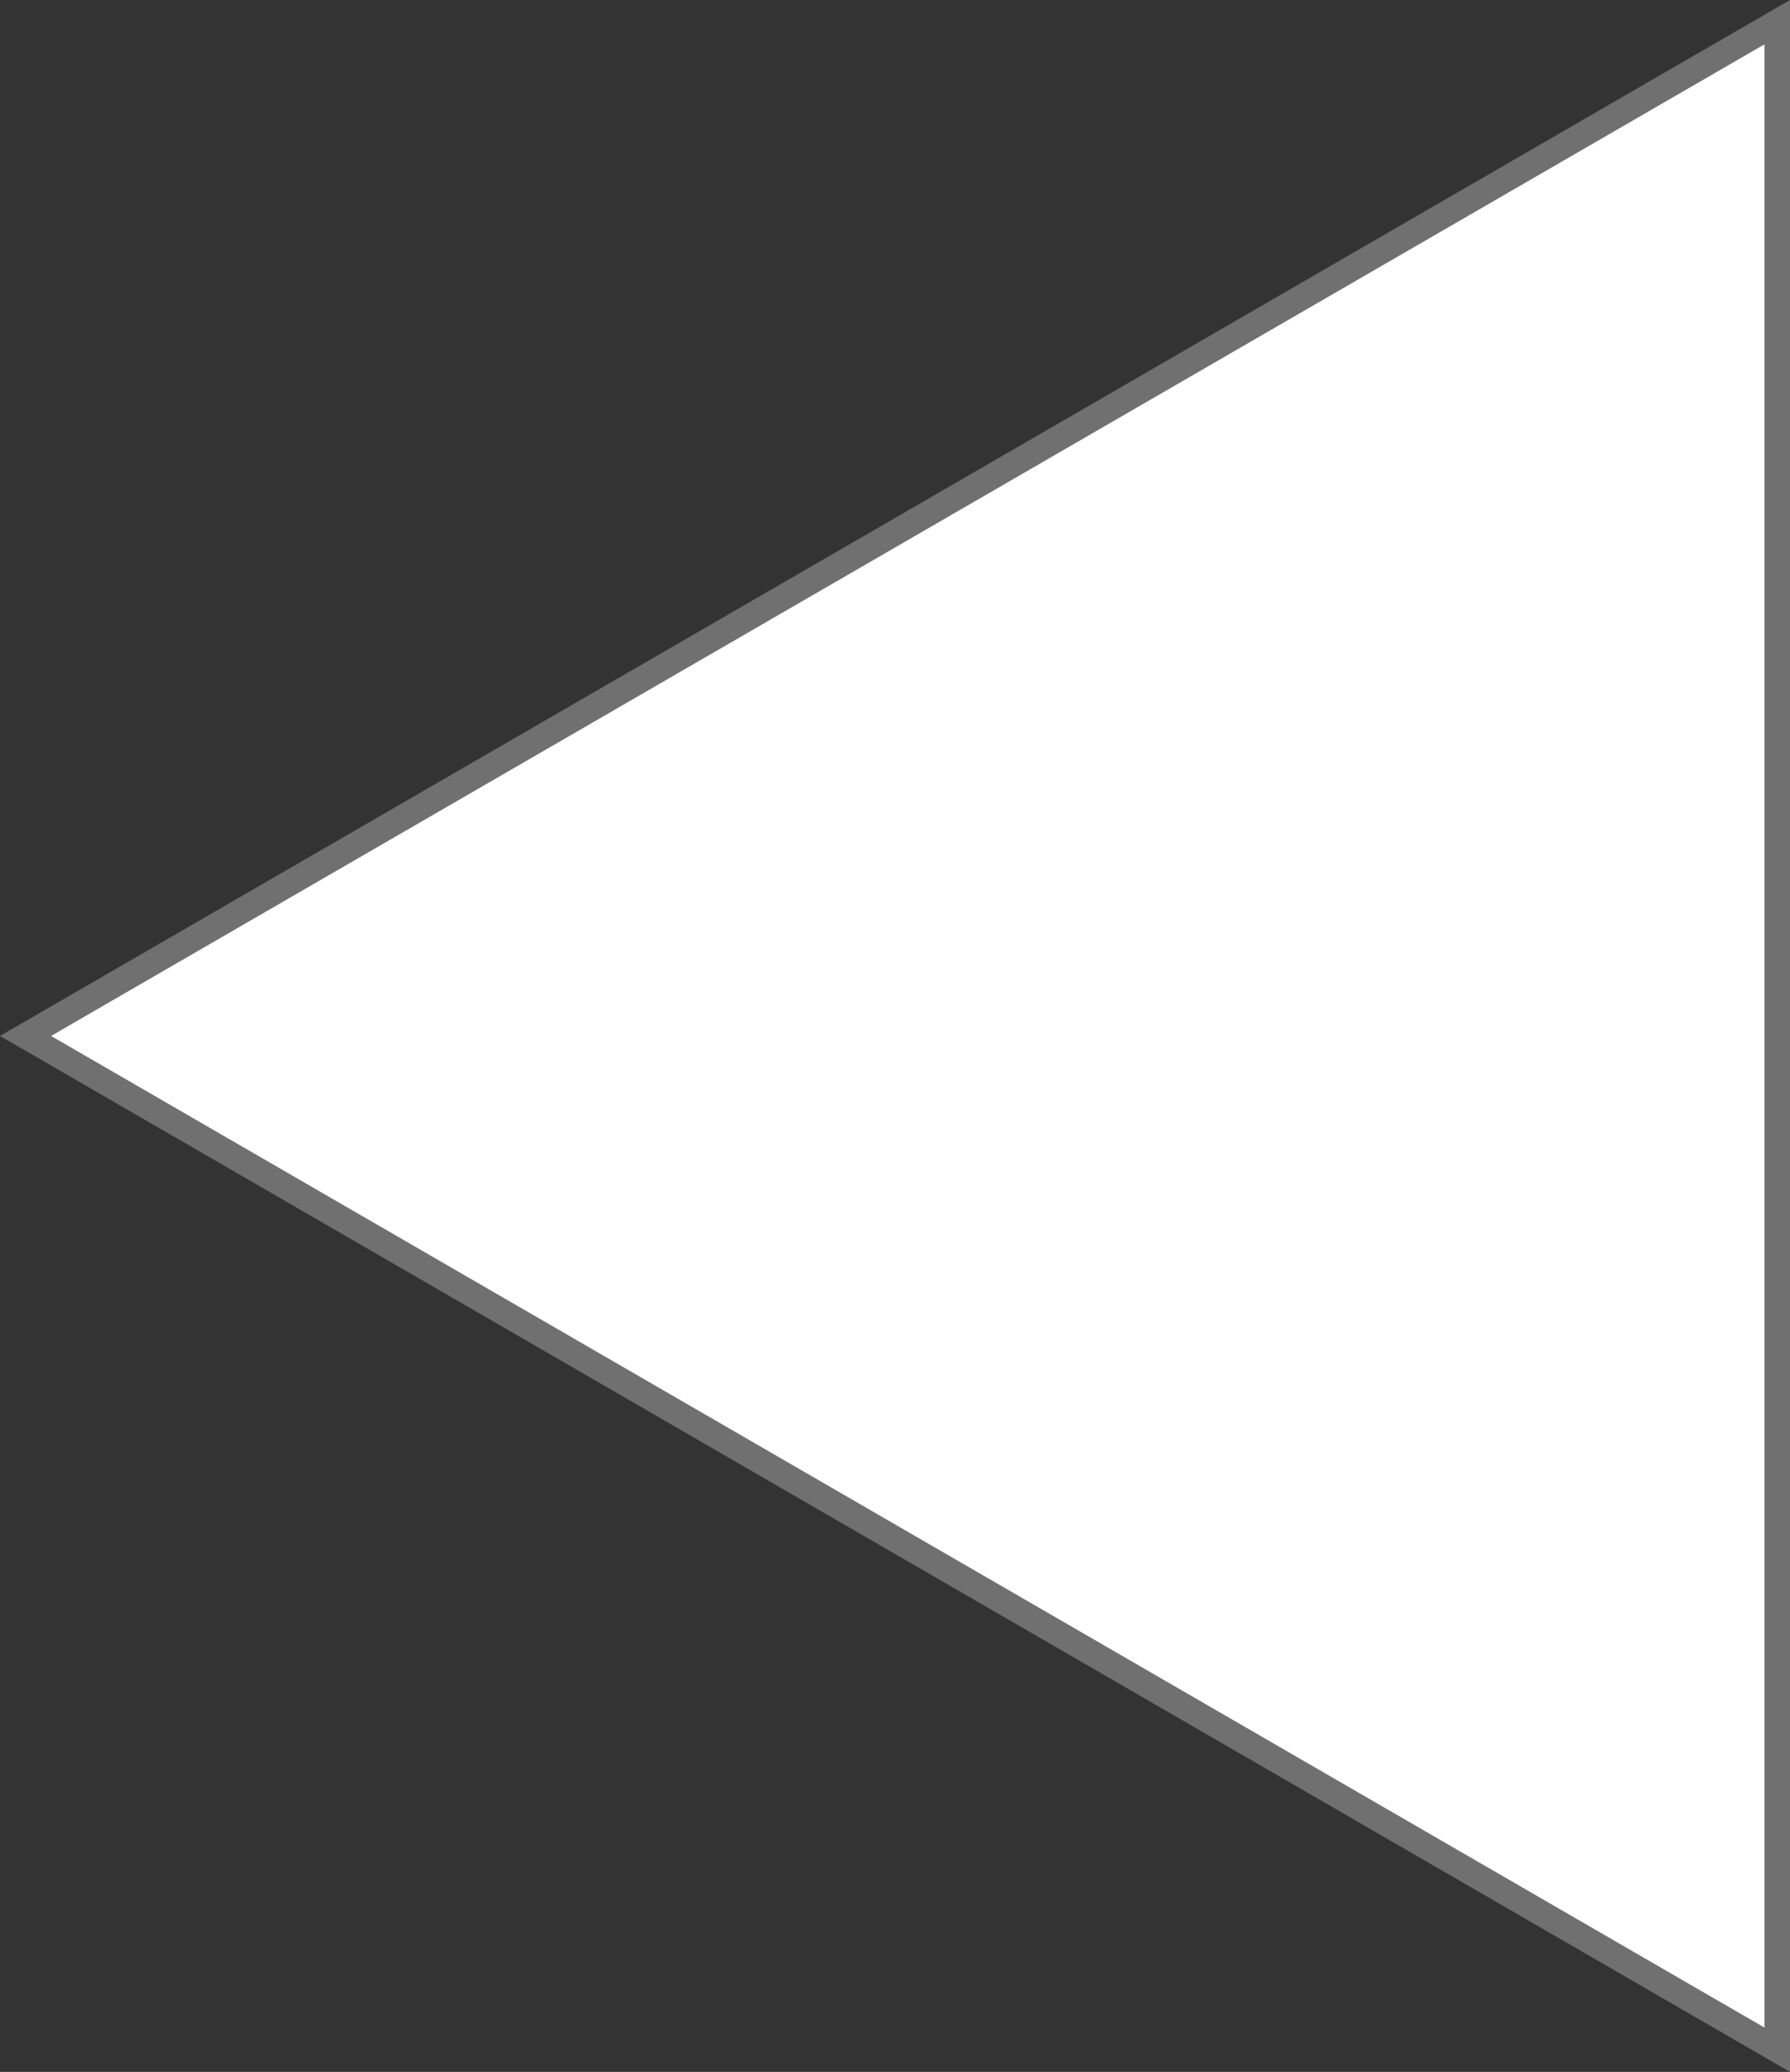 <svg xmlns="http://www.w3.org/2000/svg" width="70" height="81" viewBox="0 0 70 81">
  <rect x="0" y="0" width="70" height="81" fill="#333333" stroke="none"/>
  <g id="多角形_13" data-name="多角形 13" transform="translate(0 81) rotate(-90)" fill="#fff">
    <path d="M 80.133 69.5 L 0.867 69.5 L 40.5 0.998 L 80.133 69.5 Z" stroke="none"/>
    <path d="M 40.5 1.997 L 1.734 69 L 79.266 69 L 40.5 1.997 M 40.5 0 L 81 70 L 0 70 L 40.5 0 Z" stroke="none" fill="#707070"/>
  </g>
</svg>

